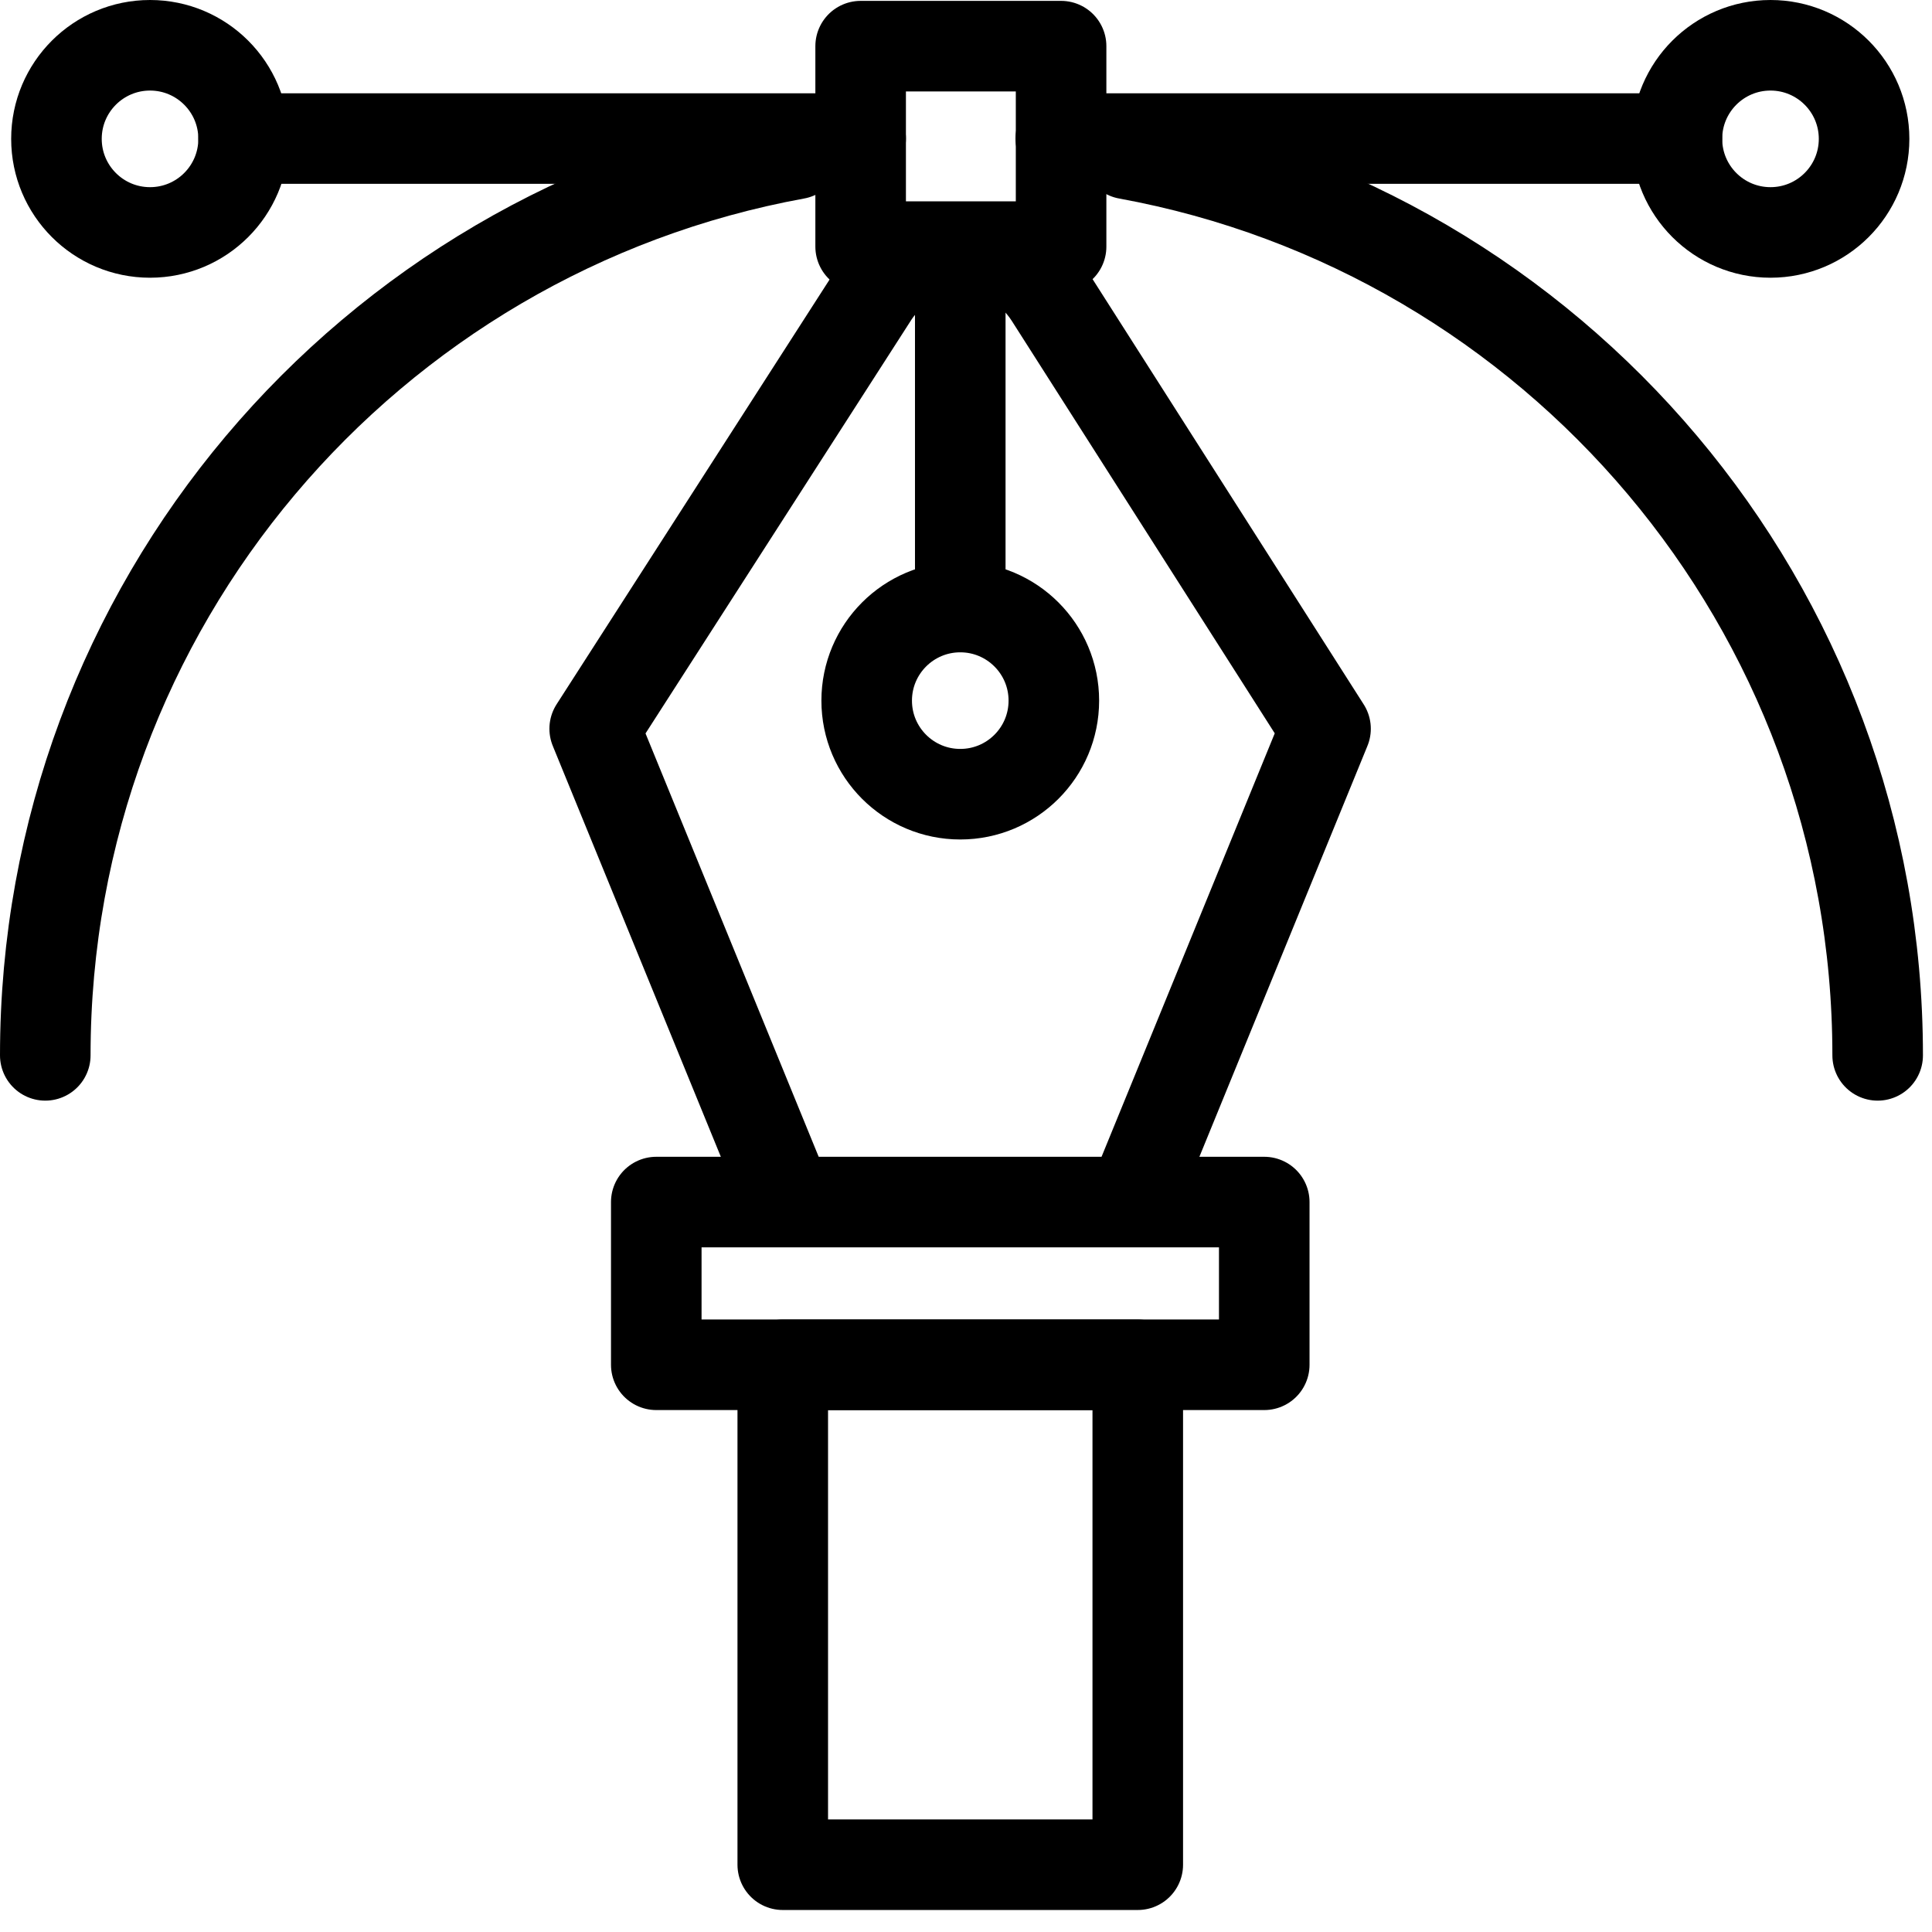 <svg width="64" height="64" viewBox="0 0 64 64" fill="none" xmlns="http://www.w3.org/2000/svg">
<g clip-path="url(#clip0_2115_67420)">
<path d="M31.81 26.309C33.522 26.309 34.91 24.922 34.91 23.209C34.91 21.497 33.522 20.109 31.81 20.109C30.098 20.109 28.71 21.497 28.71 23.209C28.71 24.922 30.098 26.309 31.81 26.309Z" stroke="black" stroke-width="3" stroke-linecap="round" stroke-linejoin="round"/>
<path d="M8.07 4.59H28.51" stroke="black" stroke-width="3" stroke-linecap="round" stroke-linejoin="round"/>
<path d="M35.14 4.59H55.55" stroke="black" stroke-width="3" stroke-linecap="round" stroke-linejoin="round"/>
<path d="M35.15 1.529H28.51V8.169H35.15V1.529Z" stroke="black" stroke-width="3" stroke-linecap="round" stroke-linejoin="round"/>
<path d="M58.65 7.7C60.362 7.7 61.75 6.312 61.75 4.6C61.75 2.888 60.362 1.5 58.65 1.5C56.938 1.5 55.55 2.888 55.55 4.6C55.55 6.312 56.938 7.7 58.65 7.7Z" stroke="black" stroke-width="3" stroke-linecap="round" stroke-linejoin="round"/>
<path d="M4.97 7.7C6.682 7.7 8.07 6.312 8.07 4.6C8.07 2.888 6.682 1.5 4.97 1.5C3.258 1.5 1.87 2.888 1.87 4.6C1.87 6.312 3.258 7.7 4.97 7.7Z" stroke="black" stroke-width="3" stroke-linecap="round" stroke-linejoin="round"/>
<path d="M31.81 8.6V19.42" stroke="black" stroke-width="3" stroke-linecap="round" stroke-linejoin="round"/>
<path d="M37.73 39.251L43.91 24.141L34.78 9.821C33.41 7.681 30.28 7.671 28.91 9.811L19.7 24.141L25.88 39.251" stroke="black" stroke-width="3" stroke-linecap="round" stroke-linejoin="round"/>
<path d="M41.88 39.82H21.74V45.21H41.88V39.82Z" stroke="black" stroke-width="3" stroke-linecap="round" stroke-linejoin="round"/>
<path d="M37.69 45.211H25.93V61.771H37.69V45.211Z" stroke="black" stroke-width="3" stroke-linecap="round" stroke-linejoin="round"/>
<path d="M37.34 5.1C51.48 7.68 62.2 20.06 62.2 34.96" stroke="black" stroke-width="3" stroke-linecap="round" stroke-linejoin="round"/>
<path d="M1.5 34.96C1.5 20.06 12.22 7.68 26.37 5.1" stroke="black" stroke-width="3" stroke-linecap="round" stroke-linejoin="round"/>
</g>
<defs>
<clipPath id="clip0_2115_67420">
<rect width="63.71" height="63.26" fill="white"/>
</clipPath>
</defs>
</svg>
